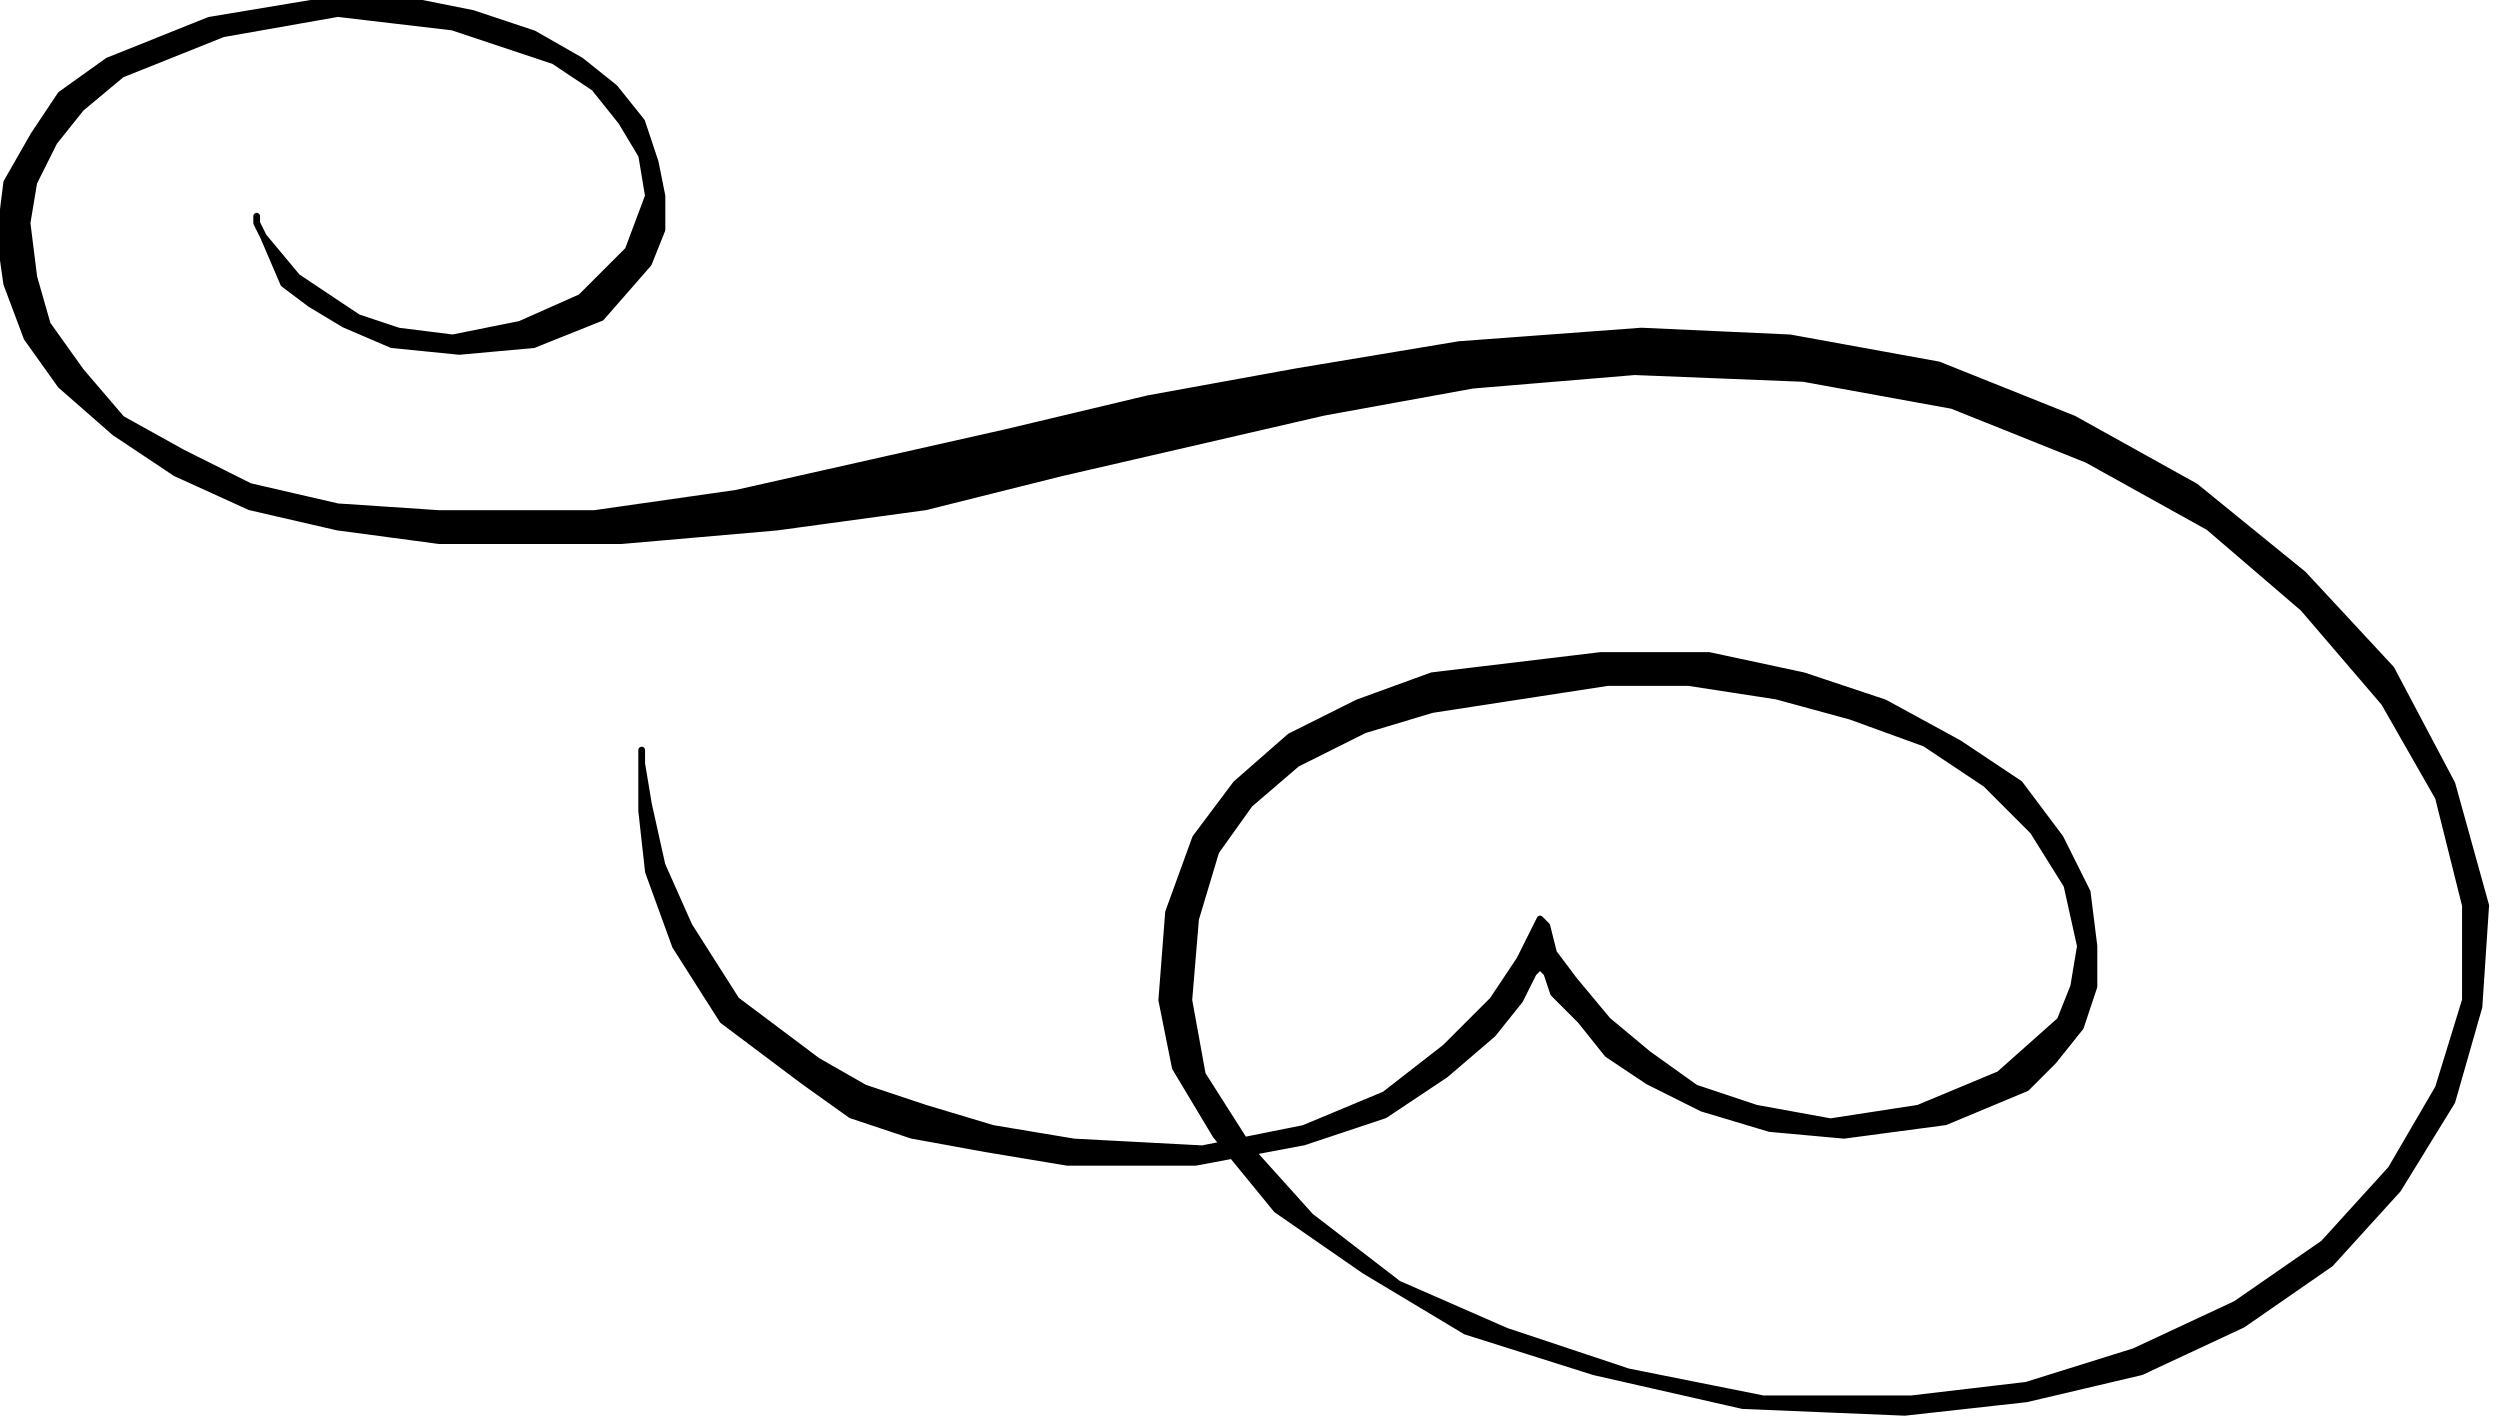<?xml version="1.0" encoding="UTF-8" standalone="no"?>
<svg
   xmlns:dc="http://purl.org/dc/elements/1.1/"
   xmlns:cc="http://creativecommons.org/ns#"
   xmlns:rdf="http://www.w3.org/1999/02/22-rdf-syntax-ns#"
   xmlns:svg="http://www.w3.org/2000/svg"
   xmlns="http://www.w3.org/2000/svg"
   xmlns:sodipodi="http://sodipodi.sourceforge.net/DTD/sodipodi-0.dtd"
   xmlns:inkscape="http://www.inkscape.org/namespaces/inkscape"
   version="1.0"
   width="31.35mm"
   height="17.89mm"
   id="svg9"
   sodipodi:docname="DSGNN050.WMF">
  <sodipodi:namedview
     pagecolor="#ffffff"
     bordercolor="#666666"
     borderopacity="1"
     objecttolerance="10"
     gridtolerance="10"
     guidetolerance="10"
     inkscape:pageopacity="0"
     inkscape:pageshadow="2"
     inkscape:window-width="640"
     inkscape:window-height="480"
     id="namedview11" />
  <defs
     id="defs3">
    <pattern
       id="WMFhbasepattern"
       patternUnits="userSpaceOnUse"
       width="6"
       height="6"
       x="0"
       y="0" />
  </defs>
  <path
     style="fill:#000000;fill-rule:evenodd;fill-opacity:1;stroke:#000000;stroke-width:0.32px;stroke-linecap:round;stroke-linejoin:round;stroke-miterlimit:4;stroke-dasharray:none;stroke-opacity:1;"
     d="  M 30.413,35.55   L 30.413,38.433   L 30.733,41.315   L 32.014,44.838   L 34.255,48.361   L 38.096,51.244   L 40.337,52.845   L 43.218,53.806   L 46.74,54.447   L 50.582,55.087   L 56.664,55.087   L 61.786,54.126   L 65.628,52.845   L 68.509,50.924   L 70.75,49.002   L 72.031,47.401   L 72.671,46.12   L 72.991,45.799   L 73.311,46.12   L 73.631,47.08   L 74.912,48.361   L 76.192,49.963   L 78.113,51.244   L 80.674,52.525   L 83.876,53.486   L 87.397,53.806   L 92.199,53.166   L 96.041,51.564   L 97.321,50.283   L 98.602,48.682   L 99.242,46.76   L 99.242,44.838   L 98.922,42.276   L 97.642,39.714   L 95.721,37.152   L 92.839,35.23   L 89.318,33.309   L 85.476,32.027   L 80.994,31.067   L 75.872,31.067   L 67.869,32.027   L 64.347,33.309   L 61.146,34.91   L 58.585,37.152   L 56.664,39.714   L 55.384,43.237   L 55.063,47.401   L 55.704,50.603   L 57.625,53.806   L 60.506,57.329   L 64.668,60.212   L 69.47,63.094   L 75.552,65.016   L 82.595,66.617   L 90.278,66.937   L 96.041,66.297   L 101.483,65.016   L 106.285,62.774   L 110.447,59.891   L 113.648,56.368   L 116.209,52.205   L 117.49,47.721   L 117.81,42.917   L 116.209,37.152   L 113.328,31.707   L 109.166,27.223   L 104.044,23.06   L 98.282,19.857   L 91.879,17.295   L 84.836,16.014   L 77.793,15.693   L 69.149,16.334   L 61.466,17.615   L 54.423,18.896   L 47.7,20.498   L 34.895,23.38   L 28.172,24.341   L 20.809,24.341   L 16.007,24.021   L 11.845,23.06   L 8.644,21.458   L 5.762,19.857   L 3.842,17.615   L 2.241,15.373   L 1.601,13.131   L 1.281,10.569   L 1.601,8.647   L 2.561,6.726   L 3.842,5.124   L 5.762,3.523   L 10.564,1.601   L 16.007,0.641   L 21.449,1.281   L 26.251,2.882   L 28.172,4.164   L 29.453,5.765   L 30.413,7.366   L 30.733,9.288   L 29.773,11.85   L 27.532,14.092   L 24.65,15.373   L 21.449,16.014   L 18.888,15.693   L 16.967,15.053   L 14.086,13.131   L 12.485,11.21   L 12.165,10.569   L 12.165,10.249   L 12.165,10.569   L 12.485,11.21   L 13.446,13.452   L 14.726,14.412   L 16.327,15.373   L 18.568,16.334   L 21.769,16.654   L 25.291,16.334   L 28.492,15.053   L 30.733,12.491   L 31.373,10.889   L 31.373,9.288   L 31.053,7.687   L 30.413,5.765   L 29.132,4.164   L 27.532,2.882   L 25.291,1.601   L 22.41,0.641   L 19.208,0   L 15.687,0   L 9.924,0.961   L 5.122,2.882   L 2.881,4.484   L 1.601,6.405   L 0.32,8.647   L 0,11.21   L 0.32,13.452   L 1.281,16.014   L 2.881,18.256   L 5.442,20.498   L 8.324,22.419   L 11.845,24.021   L 16.007,24.981   L 20.809,25.622   L 29.453,25.622   L 36.816,24.981   L 43.859,24.021   L 50.261,22.419   L 62.747,19.537   L 69.79,18.256   L 77.473,17.615   L 85.476,17.935   L 92.519,19.216   L 98.922,21.779   L 104.685,24.981   L 109.166,28.825   L 113.008,33.309   L 115.569,37.792   L 116.85,42.917   L 116.85,47.401   L 115.569,51.564   L 113.328,55.408   L 110.127,58.931   L 105.965,61.813   L 101.163,64.055   L 96.041,65.656   L 90.599,66.297   L 83.556,66.297   L 77.153,65.016   L 71.39,63.094   L 66.268,60.852   L 62.106,57.649   L 59.225,54.447   L 56.984,50.924   L 56.344,47.401   L 56.664,43.557   L 57.625,40.355   L 59.225,38.113   L 61.466,36.191   L 64.668,34.59   L 67.869,33.629   L 76.192,32.348   L 80.034,32.348   L 84.196,32.988   L 87.717,33.949   L 91.239,35.23   L 94.12,37.152   L 96.361,39.394   L 97.962,41.956   L 98.602,44.838   L 98.282,46.76   L 97.642,48.361   L 94.76,50.924   L 90.919,52.525   L 86.757,53.166   L 83.235,52.525   L 80.354,51.564   L 78.113,49.963   L 76.192,48.361   L 74.592,46.44   L 73.631,45.159   L 73.311,43.878   L 72.991,43.557   L 72.671,44.198   L 72.031,45.479   L 70.75,47.401   L 68.509,49.643   L 65.628,51.884   L 61.786,53.486   L 56.984,54.447   L 50.902,54.126   L 47.06,53.486   L 43.859,52.525   L 40.977,51.564   L 38.736,50.283   L 34.895,47.401   L 32.654,43.878   L 31.373,40.995   L 30.733,38.113   L 30.413,36.191   L 30.413,35.55  z "
     id="path5" />
  <path
     style="fill:#000000;fill-rule:evenodd;fill-opacity:1;stroke:#000000;stroke-width:0.32px;stroke-linecap:round;stroke-linejoin:round;stroke-miterlimit:4;stroke-dasharray:none;stroke-opacity:1;"
     d="  M 59.865,54.447   L 58.265,54.767   L 57.945,54.447   L 58.905,54.126   L 59.865,54.447  z "
     id="path7" />
</svg>
